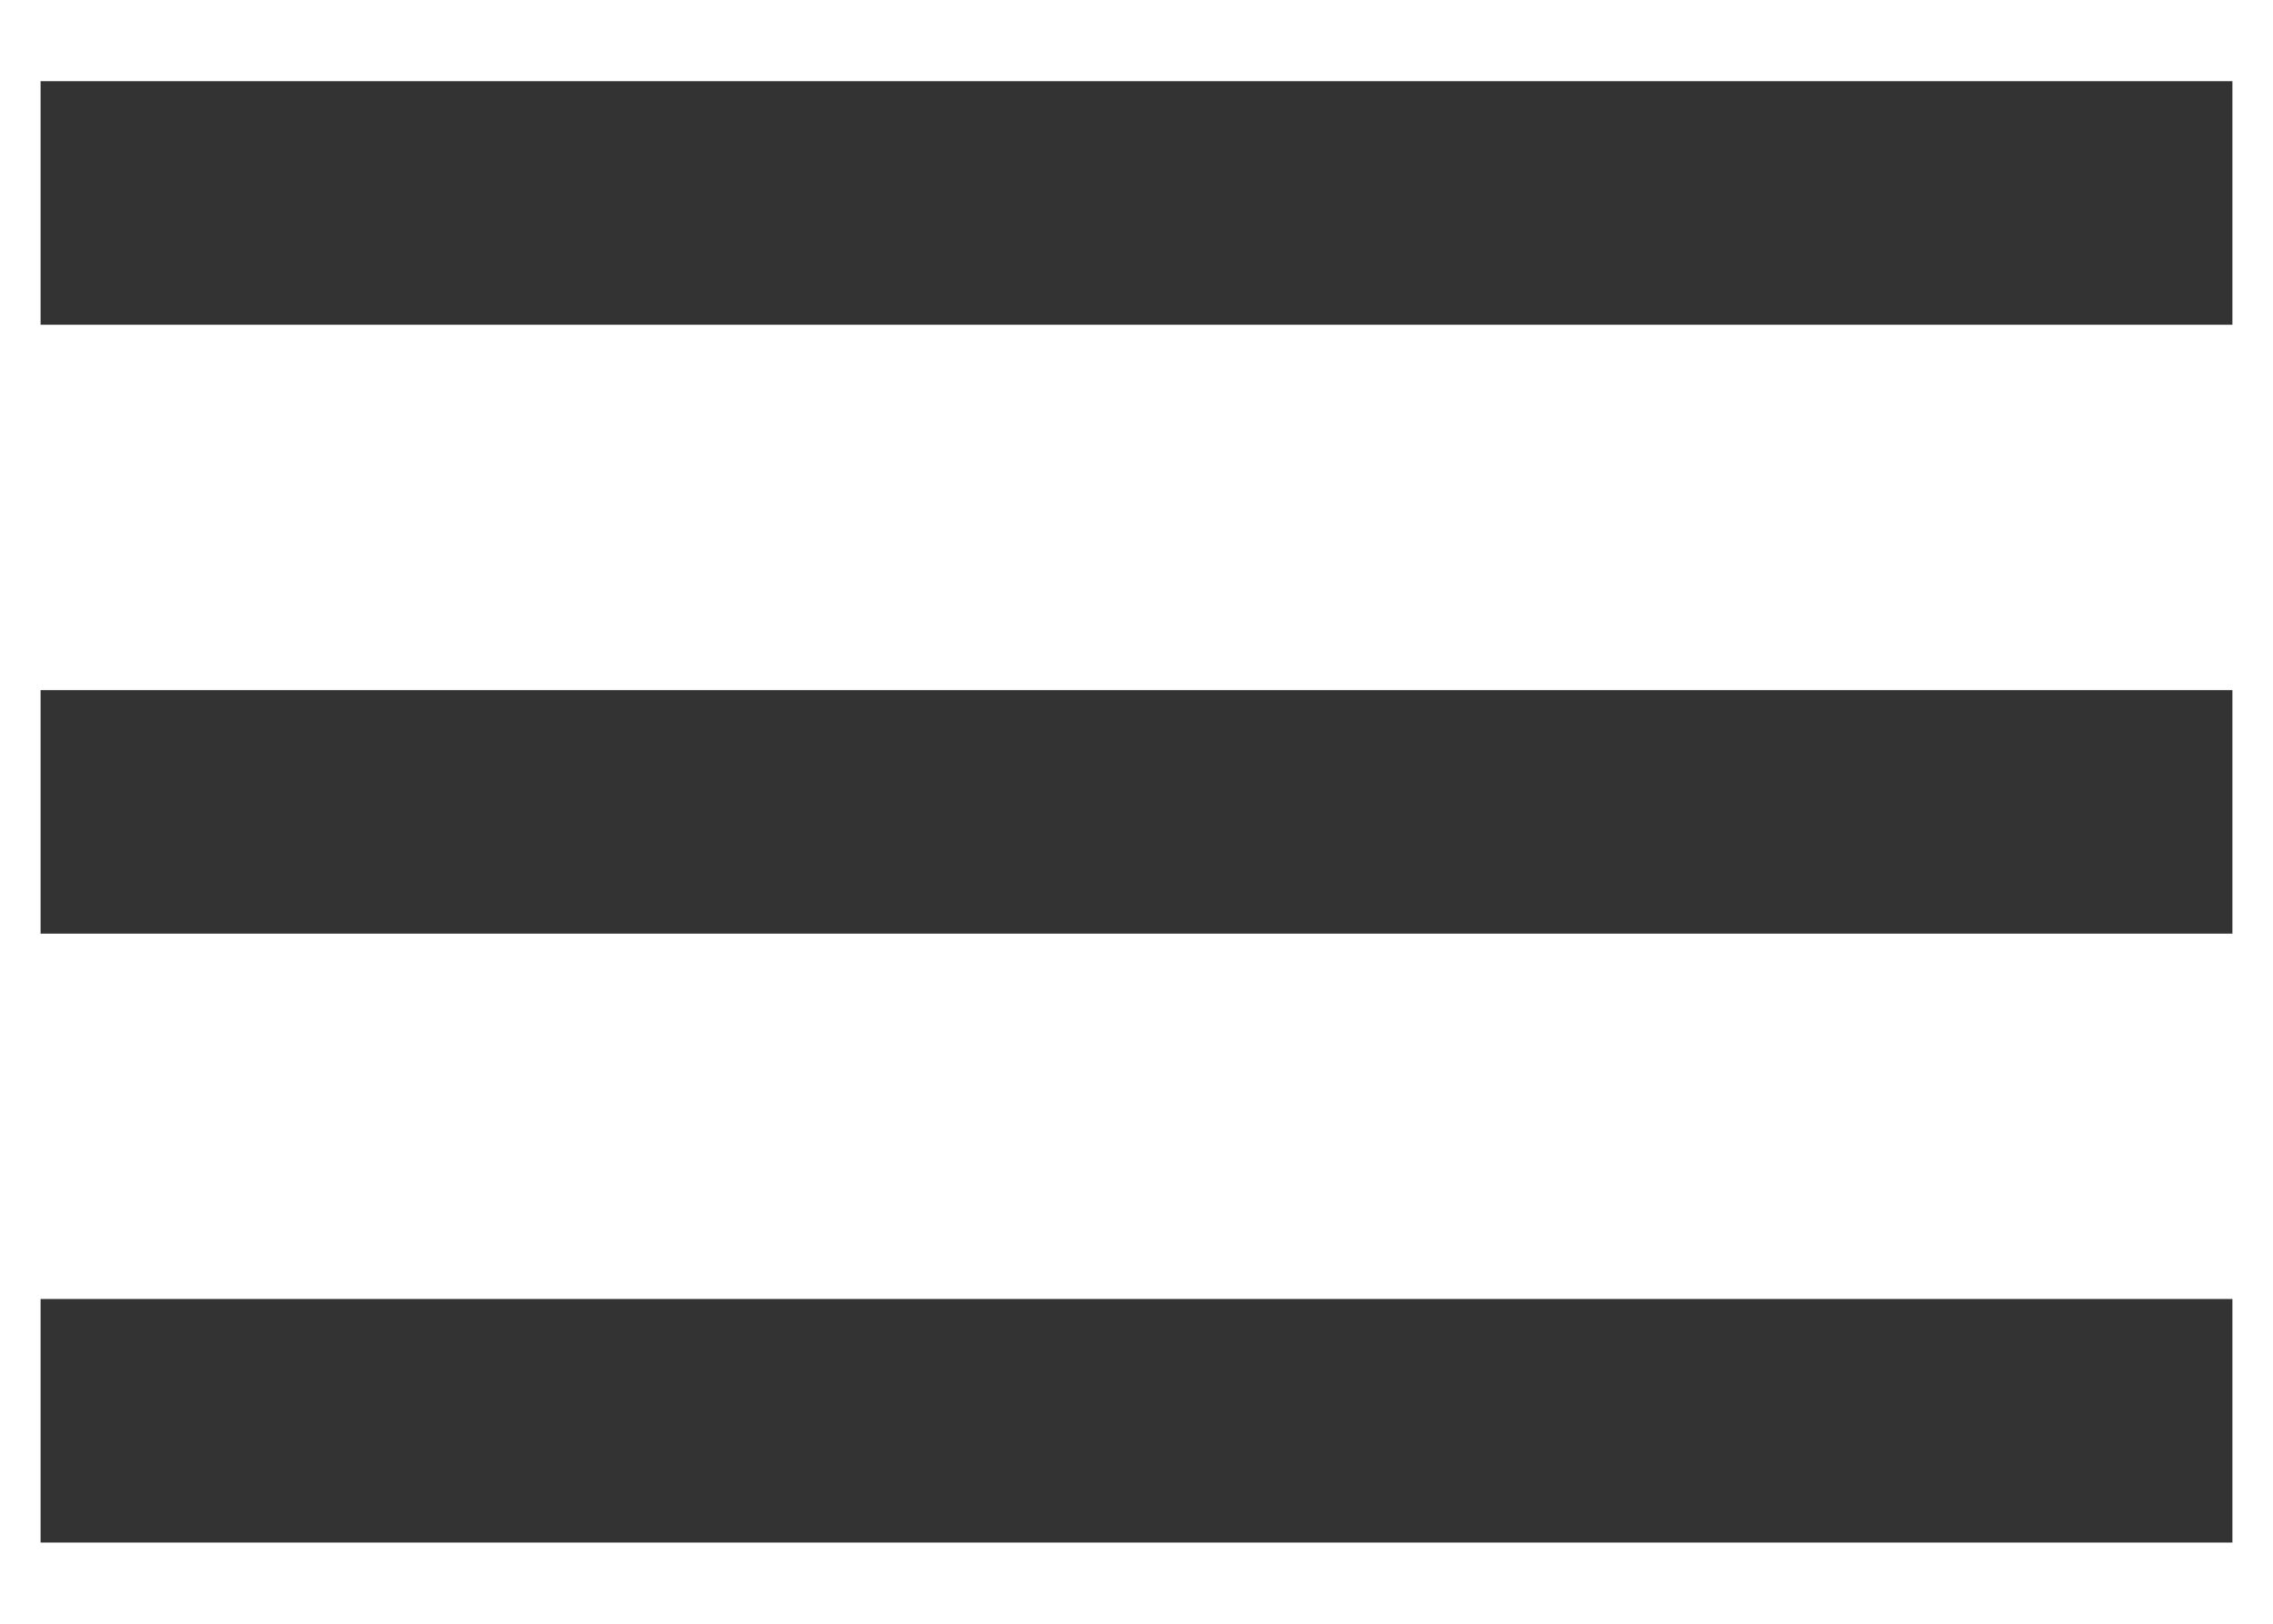 <svg width="21" height="15" viewBox="0 0 21 15" fill="none" xmlns="http://www.w3.org/2000/svg">
<path fill-rule="evenodd" clip-rule="evenodd" d="M0.375 14.25H20.625V12H0.375V14.25ZM0.375 8.625H20.625V6.375H0.375V8.625ZM0.375 0.75V3H20.625V0.75H0.375Z" fill="#333333"/>
</svg>
